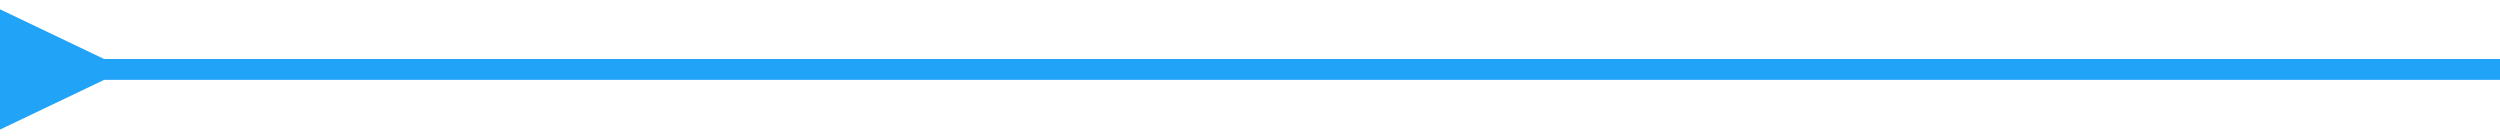 <svg width="180" height="10" viewBox="0 0 180 10" fill="none" xmlns="http://www.w3.org/2000/svg">
<path d="M7.5 4.25L-3.78552e-07 0.67L3.78552e-07 9.33L7.5 5.75L7.5 4.25ZM6.75 5L6.75 5.75L180 5.75L180 5L180 4.25L6.75 4.25L6.75 5Z" fill="#21A4F8"/>
</svg>
